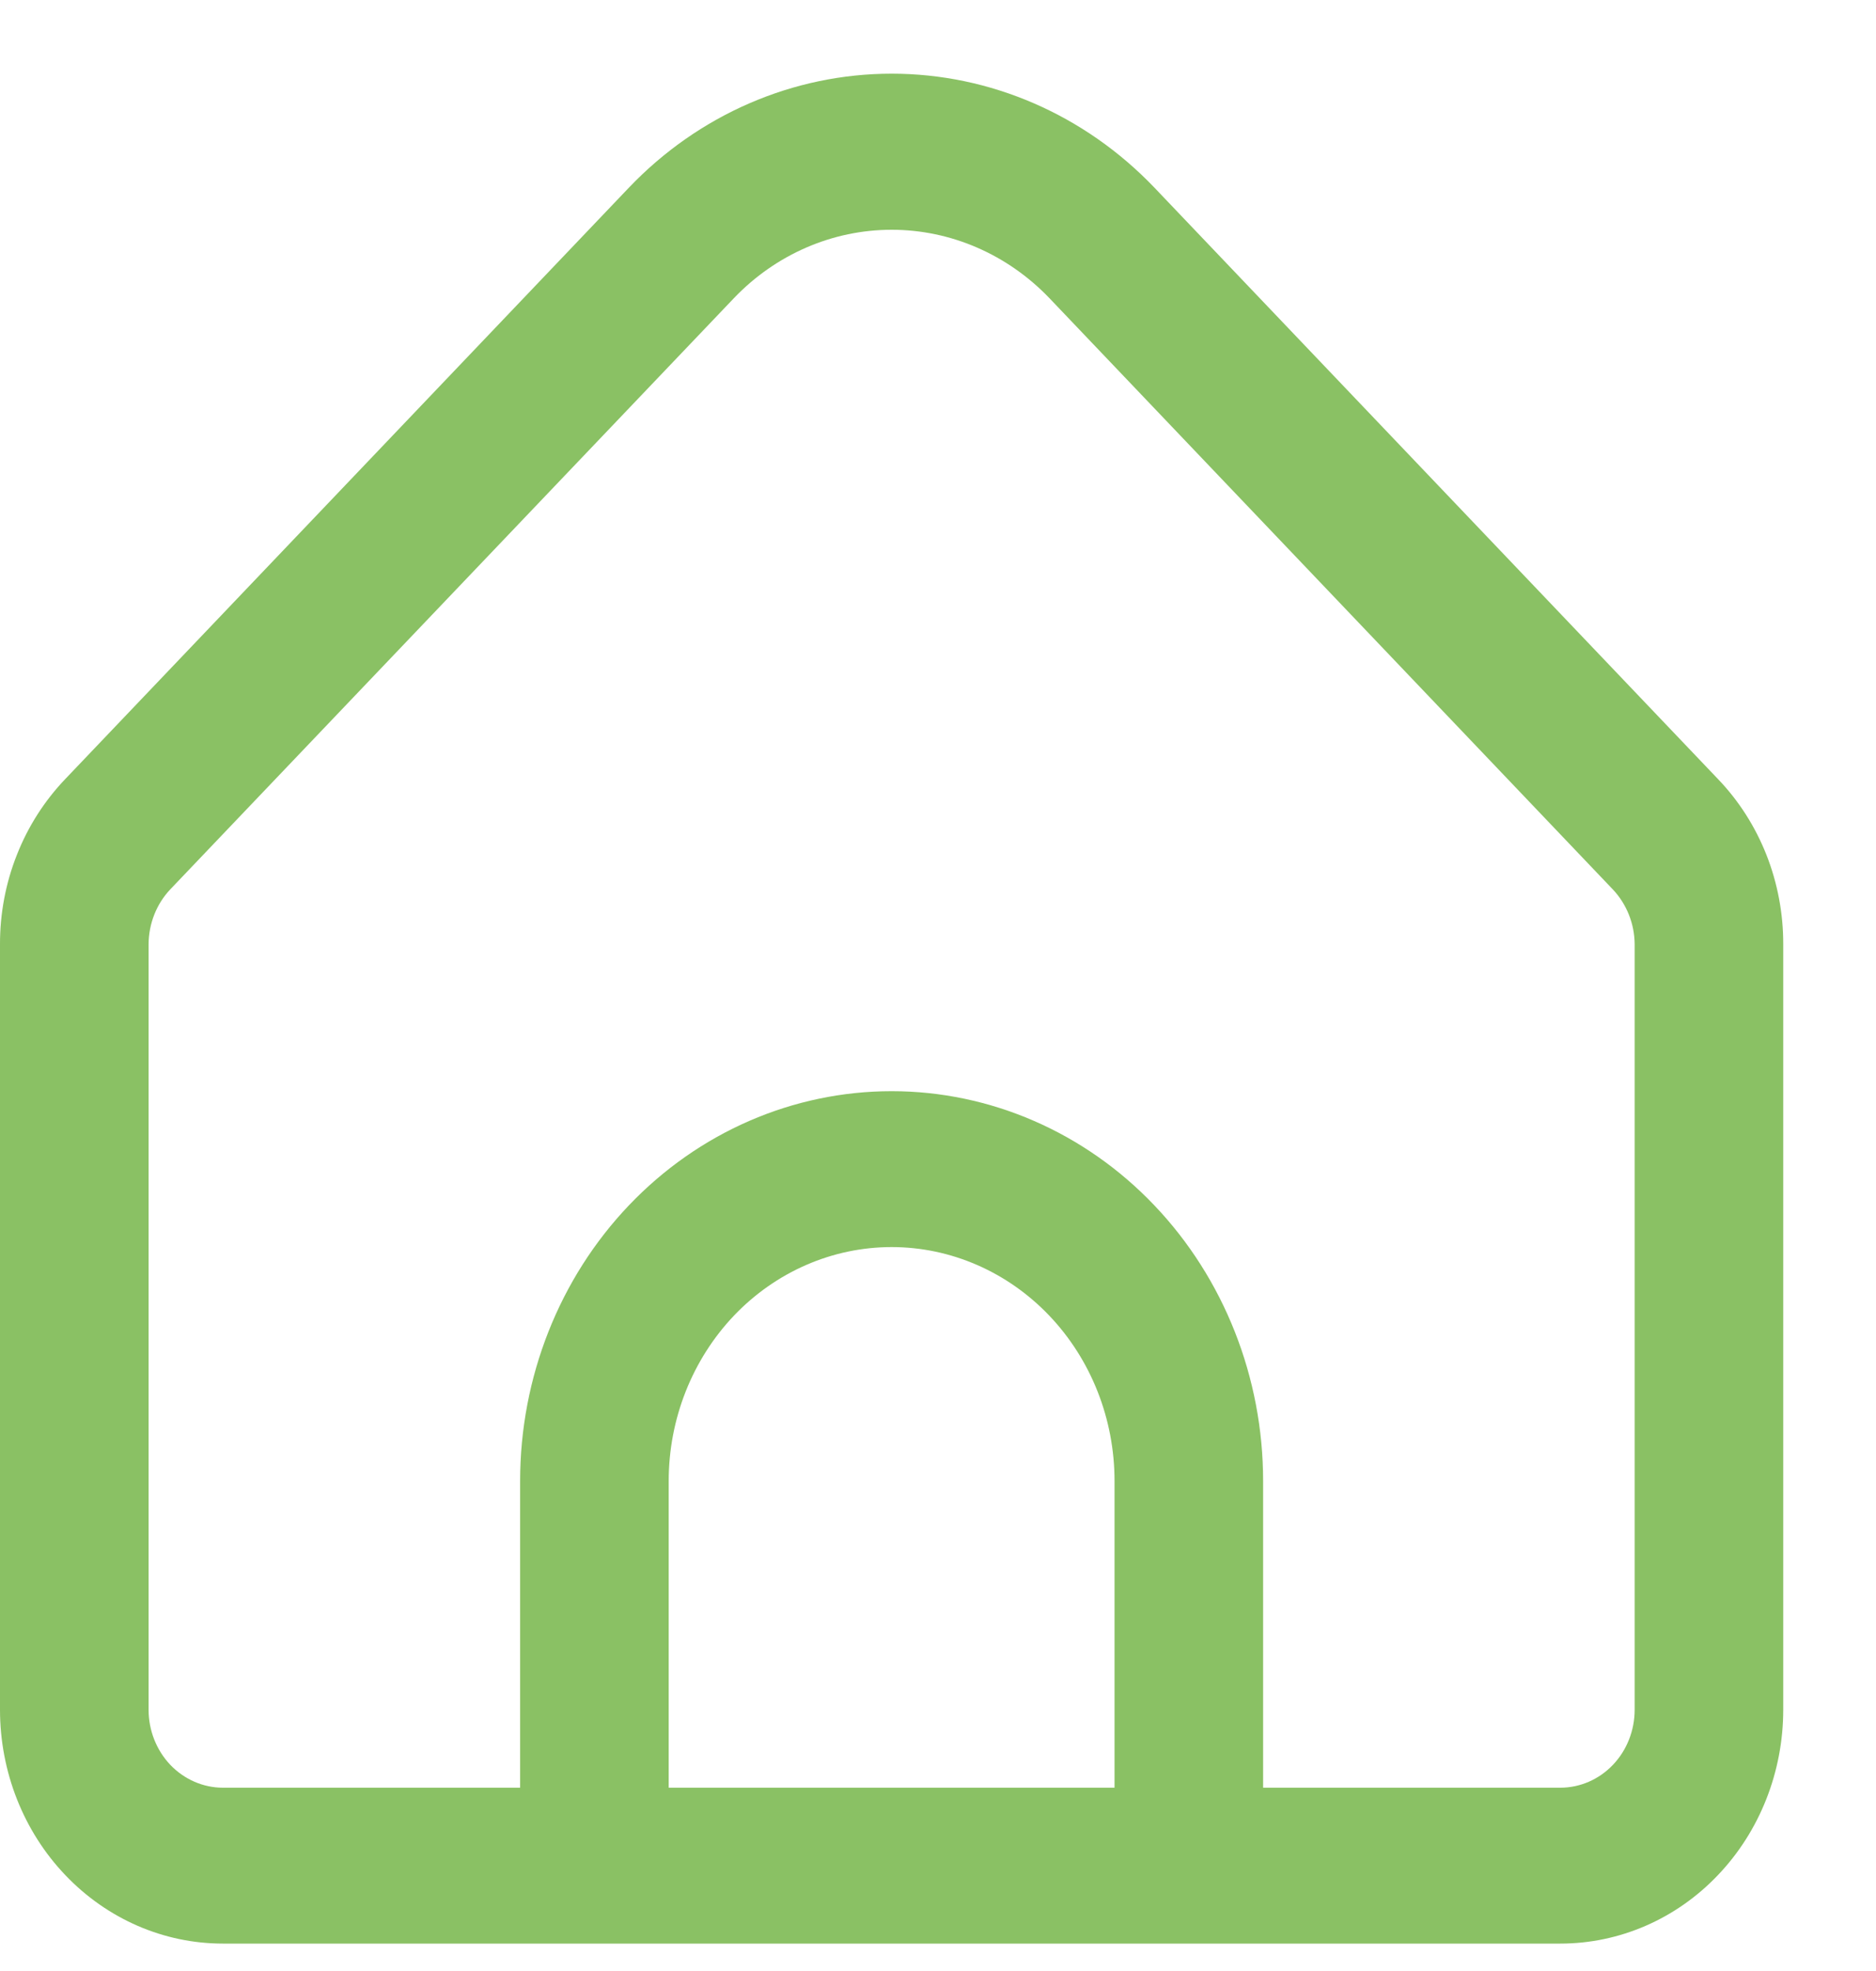 <?xml version="1.0" encoding="UTF-8"?> <svg xmlns="http://www.w3.org/2000/svg" width="20" height="21" viewBox="0 0 20 21" fill="none"><path d="M18.315 8.3L12.307 1.999C11.563 1.221 10.556 0.785 9.506 0.785C8.456 0.785 7.448 1.221 6.705 1.999L0.696 8.3C0.475 8.531 0.299 8.805 0.18 9.108C0.06 9.41 -0.001 9.735 9.56865e-06 10.062V18.216C9.56865e-06 18.877 0.25 19.511 0.696 19.978C1.142 20.446 1.746 20.708 2.376 20.708H16.635C17.265 20.708 17.87 20.446 18.315 19.978C18.761 19.511 19.011 18.877 19.011 18.216V10.062C19.012 9.735 18.951 9.41 18.832 9.108C18.712 8.805 18.537 8.531 18.315 8.3ZM11.882 19.047H7.129V15.779C7.129 15.118 7.38 14.485 7.825 14.017C8.271 13.55 8.875 13.287 9.506 13.287C10.136 13.287 10.74 13.55 11.186 14.017C11.632 14.485 11.882 15.118 11.882 15.779V19.047ZM17.427 18.216C17.427 18.437 17.344 18.648 17.195 18.804C17.047 18.959 16.845 19.047 16.635 19.047H13.466V15.779C13.466 14.678 13.049 13.621 12.306 12.842C11.564 12.063 10.556 11.626 9.506 11.626C8.455 11.626 7.448 12.063 6.705 12.842C5.962 13.621 5.545 14.678 5.545 15.779V19.047H2.376C2.166 19.047 1.965 18.959 1.816 18.804C1.668 18.648 1.584 18.437 1.584 18.216V10.062C1.585 9.842 1.668 9.631 1.816 9.475L7.825 3.176C8.271 2.71 8.876 2.448 9.506 2.448C10.136 2.448 10.74 2.71 11.187 3.176L17.195 9.477C17.342 9.633 17.426 9.843 17.427 10.062V18.216Z" fill="#8AC164"></path></svg> 